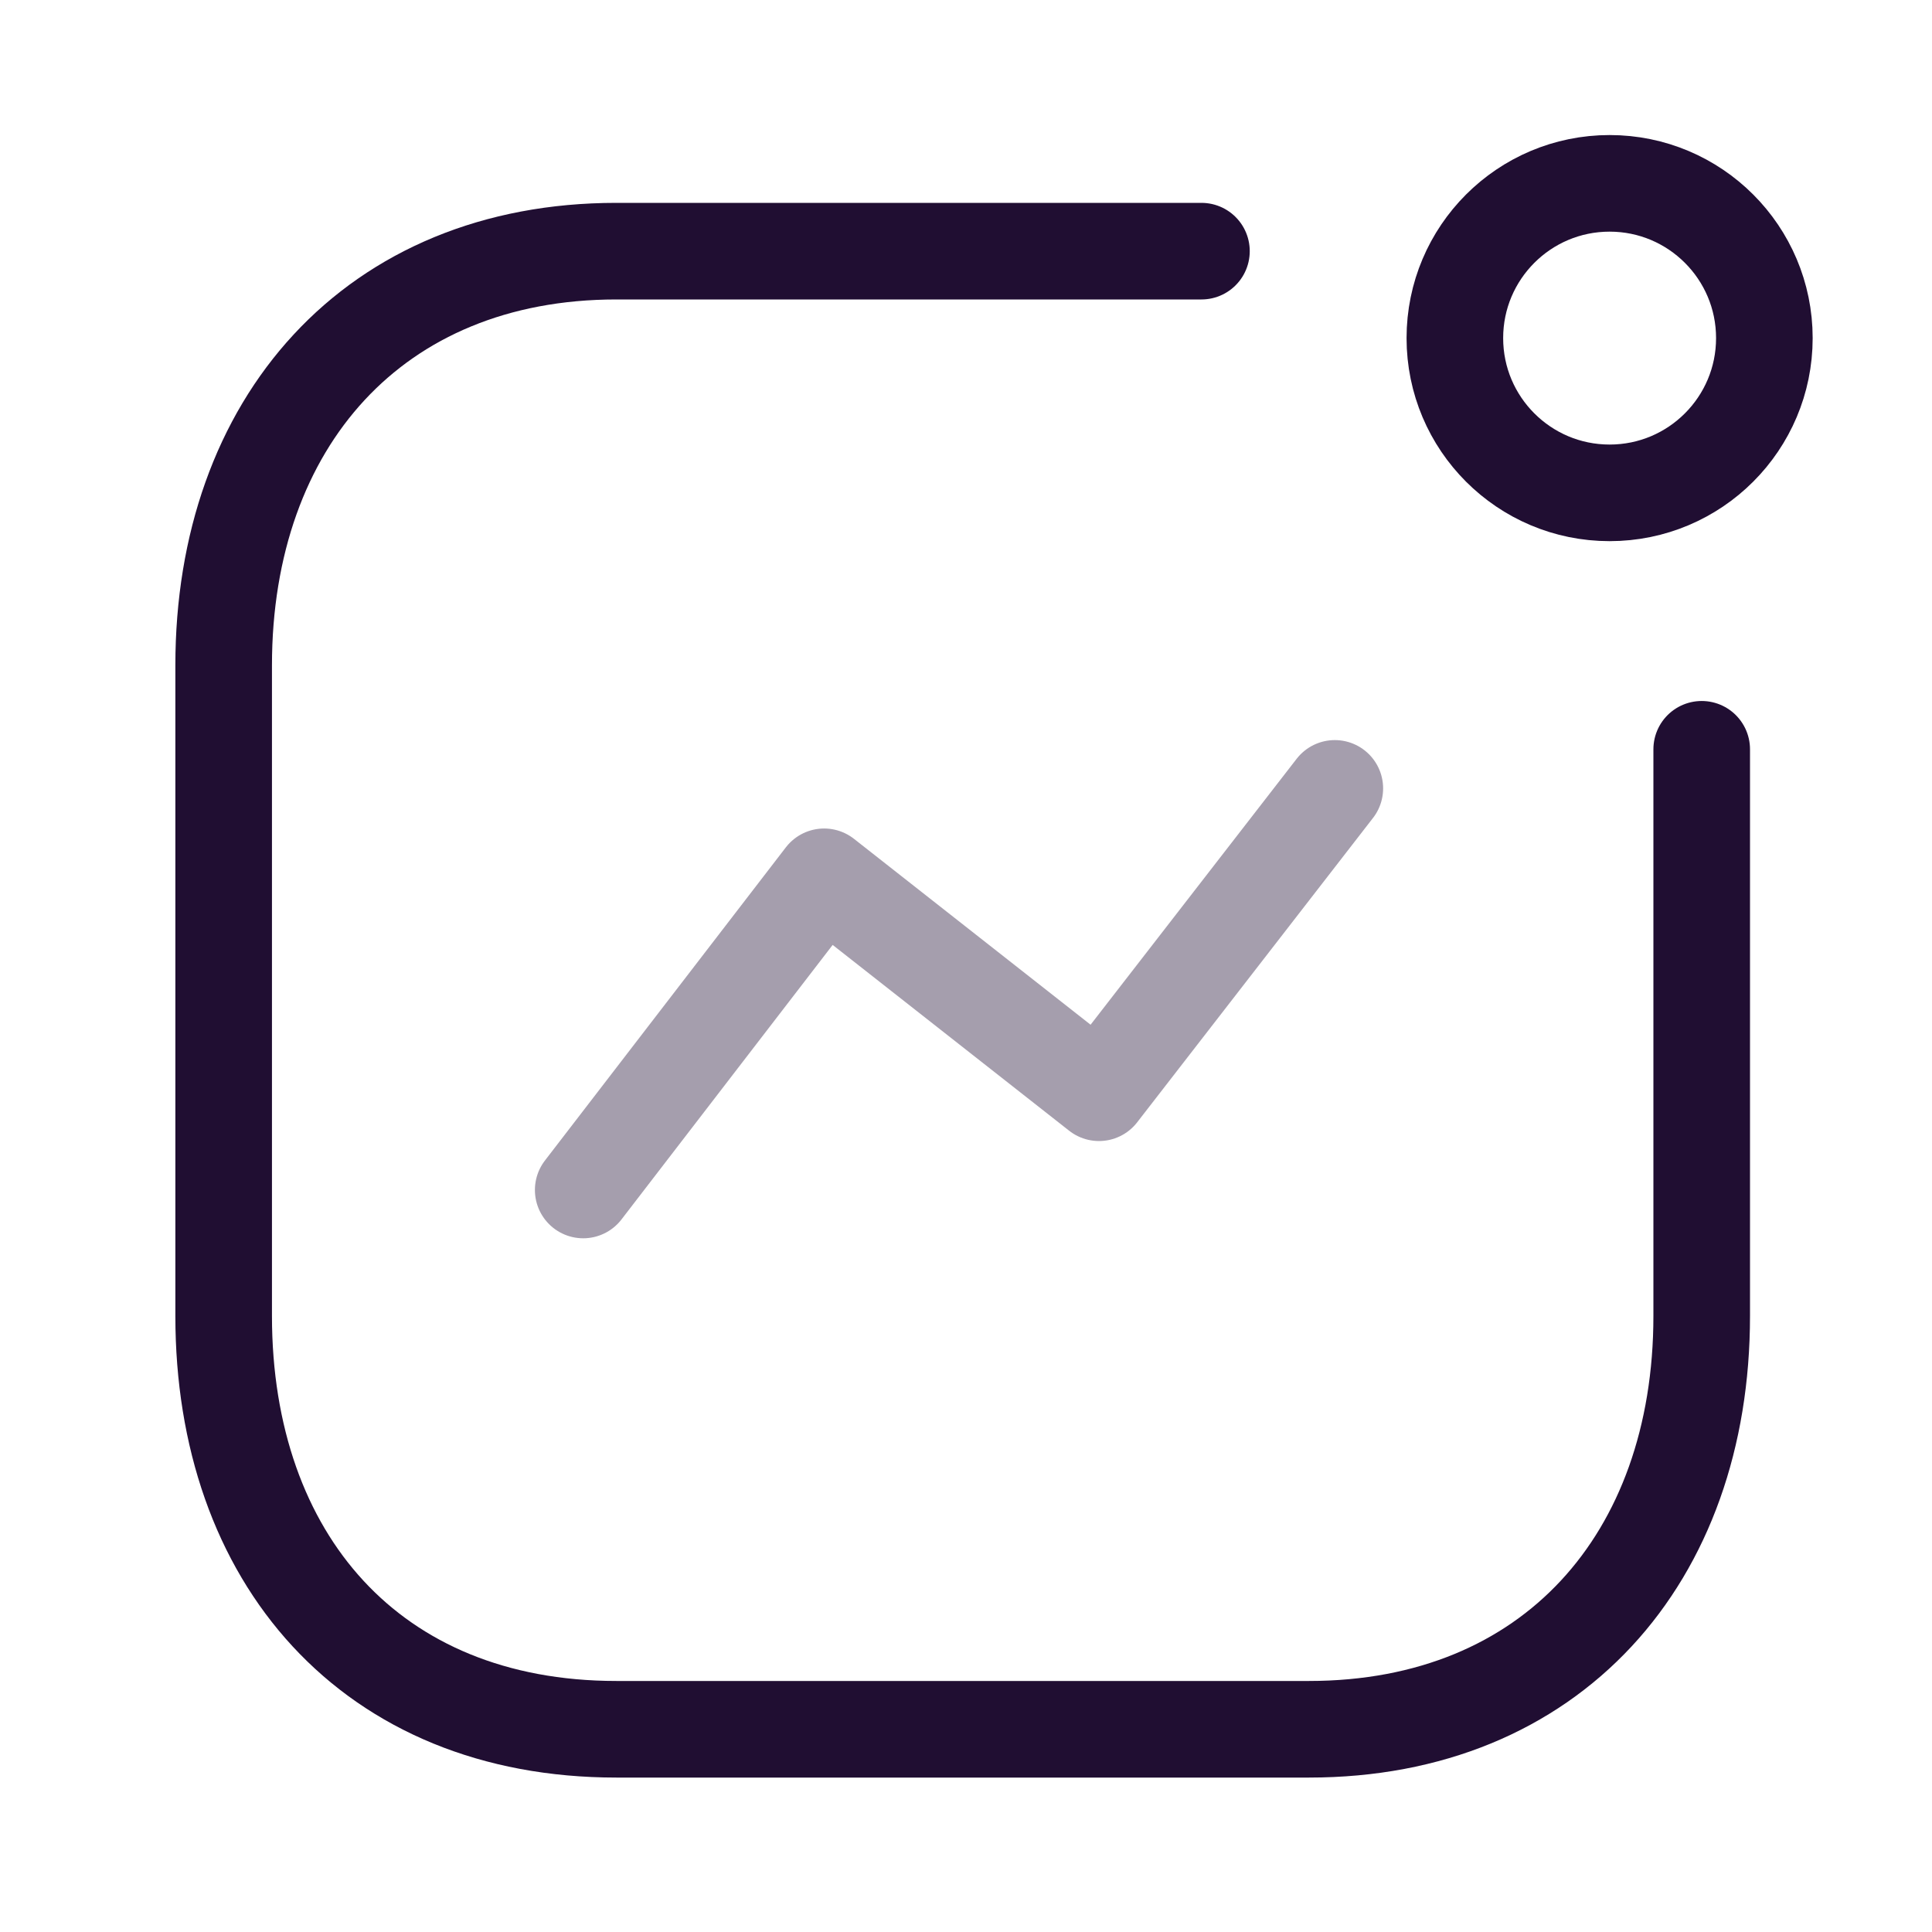 <?xml version="1.0" encoding="UTF-8"?> <svg xmlns="http://www.w3.org/2000/svg" width="30" height="30" viewBox="0 0 30 30" fill="none"> <path opacity="0.4" d="M9.056 18.478L12.797 13.615L17.065 16.968L20.727 12.242" stroke="#200E32" stroke-width="1.5" stroke-linecap="round" stroke-linejoin="round"></path> <ellipse cx="24.994" cy="5.25" rx="2.403" ry="2.403" stroke="#200E32" stroke-width="1.5" stroke-linecap="round" stroke-linejoin="round"></ellipse> <path d="M18.656 3.9H9.571C5.807 3.9 3.473 6.566 3.473 10.331V20.434C3.473 24.198 5.761 26.852 9.571 26.852H20.326C24.09 26.852 26.424 24.198 26.424 20.434V11.635" stroke="#200E32" stroke-width="1.5" stroke-linecap="round" stroke-linejoin="round"></path> </svg> 